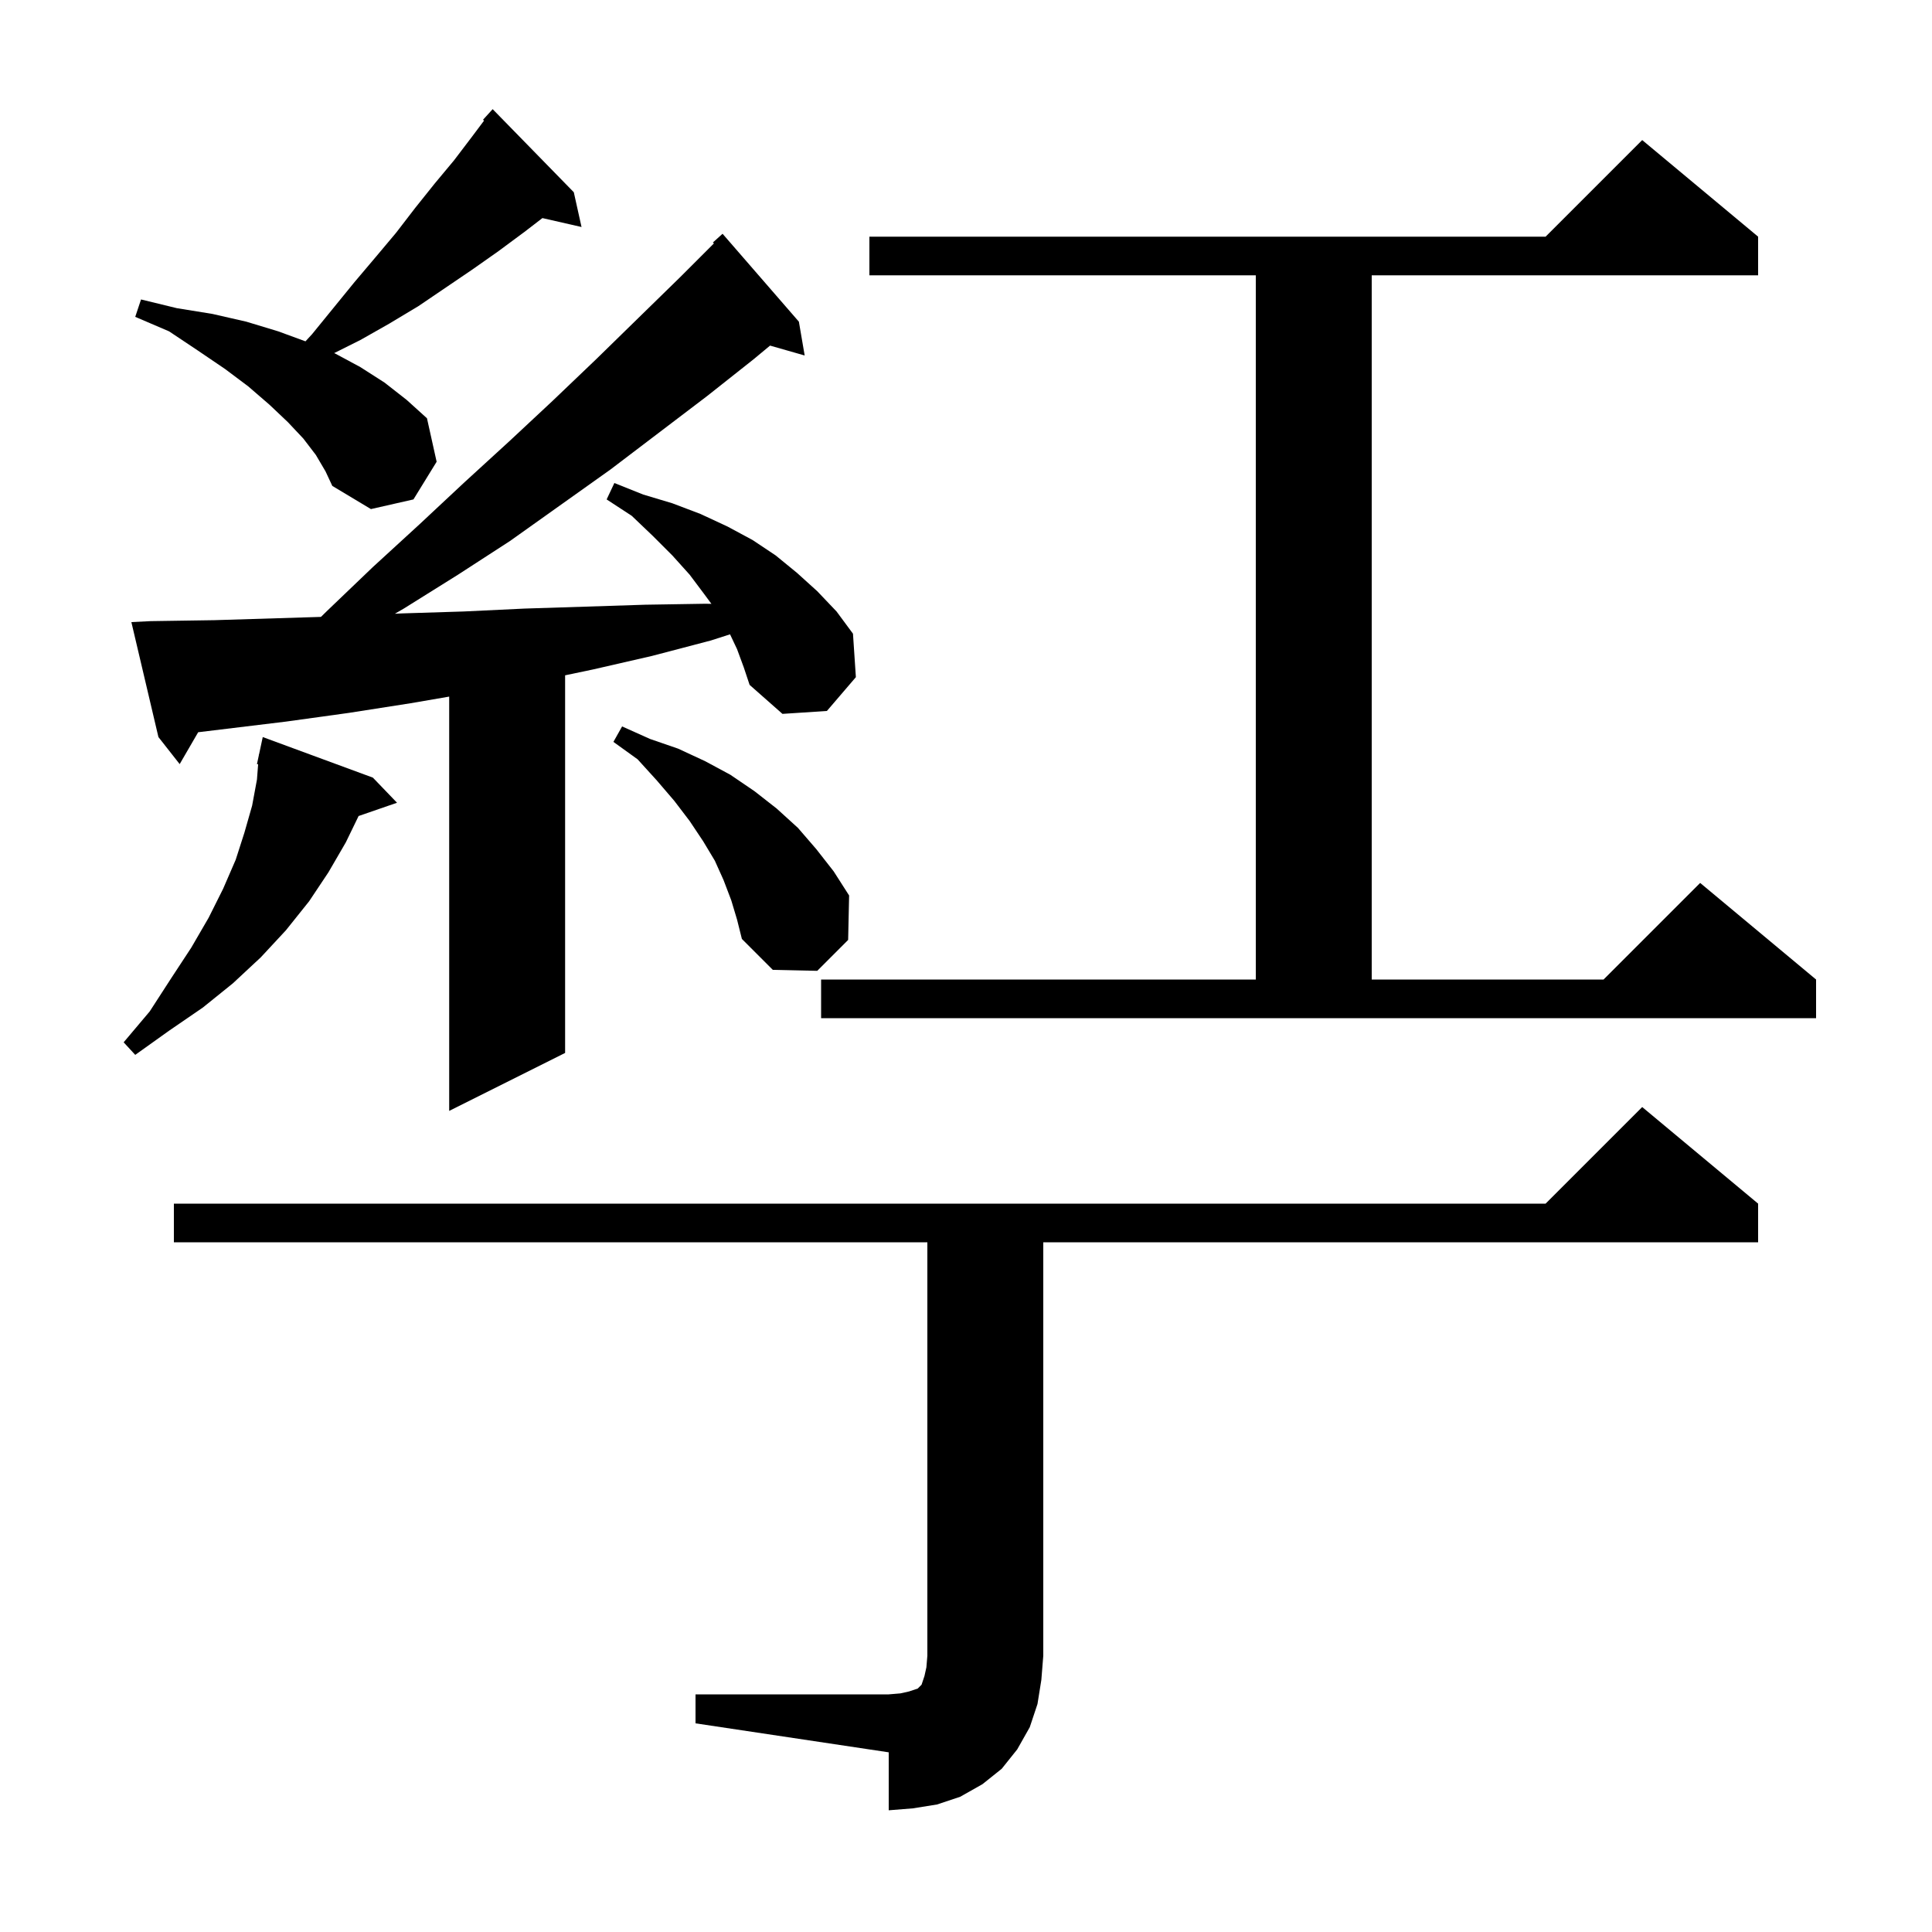 <svg xmlns="http://www.w3.org/2000/svg" xmlns:xlink="http://www.w3.org/1999/xlink" version="1.1" baseProfile="full" viewBox="0 0 200 200" width="200" height="200"><g fill="currentColor"><path d="M 72.0 175.4 L 92.0 175.4 L 93.2 175.3 L 94.1 175.1 L 95.0 174.8 L 95.4 174.4 L 95.7 173.5 L 95.9 172.6 L 96.0 171.4 L 96.0 128.6 L 18.0 128.6 L 18.0 124.6 L 160.0 124.6 L 170.0 114.6 L 182.0 124.6 L 182.0 128.6 L 108.0 128.6 L 108.0 171.4 L 107.8 173.9 L 107.4 176.4 L 106.6 178.8 L 105.3 181.1 L 103.7 183.1 L 101.7 184.7 L 99.4 186.0 L 97.0 186.8 L 94.5 187.2 L 92.0 187.4 L 92.0 181.4 L 72.0 178.4 Z M 76.3 67.2 L 75.573 65.665 L 73.6 66.3 L 67.5 67.9 L 61.4 69.3 L 58.5 69.908 L 58.5 109.0 L 46.5 115.0 L 46.5 72.112 L 42.5 72.8 L 36.1 73.8 L 29.6 74.7 L 20.515 75.801 L 18.6 79.1 L 16.4 76.3 L 13.6 64.4 L 15.6 64.3 L 22.2 64.2 L 33.225 63.861 L 33.9 63.2 L 38.6 58.7 L 43.4 54.3 L 48.0 50.0 L 52.7 45.7 L 57.2 41.5 L 61.7 37.2 L 66.1 32.9 L 70.4 28.7 L 73.904 25.196 L 73.8 25.1 L 74.8 24.2 L 82.7 33.3 L 83.3 36.8 L 79.716 35.776 L 78.0 37.2 L 73.2 41.0 L 63.2 48.6 L 52.8 56.0 L 47.4 59.5 L 41.8 63.0 L 40.878 63.534 L 41.6 63.5 L 48.0 63.3 L 54.3 63.0 L 60.6 62.8 L 66.8 62.6 L 73.0 62.5 L 73.645 62.51 L 72.9 61.5 L 71.4 59.5 L 69.6 57.5 L 67.6 55.5 L 65.4 53.4 L 62.8 51.7 L 63.6 50.0 L 66.6 51.2 L 69.6 52.1 L 72.5 53.2 L 75.3 54.5 L 77.9 55.9 L 80.3 57.5 L 82.5 59.3 L 84.6 61.2 L 86.6 63.3 L 88.3 65.6 L 88.6 70.1 L 85.6 73.6 L 81.0 73.9 L 77.6 70.9 L 77.0 69.1 Z M 38.6 80.5 L 41.1 83.1 L 37.122 84.474 L 35.8 87.2 L 34.0 90.3 L 32.0 93.3 L 29.6 96.3 L 27.0 99.1 L 24.1 101.8 L 21.0 104.3 L 17.5 106.7 L 14.0 109.2 L 12.8 107.9 L 15.5 104.7 L 17.7 101.3 L 19.8 98.1 L 21.6 95.0 L 23.1 92.0 L 24.4 89.0 L 25.3 86.2 L 26.1 83.4 L 26.6 80.7 L 26.722 79.114 L 26.6 79.1 L 26.792 78.204 L 26.8 78.1 L 26.814 78.103 L 27.2 76.3 Z M 85.0 101.4 L 130.0 101.4 L 130.0 28.5 L 90.0 28.5 L 90.0 24.5 L 160.0 24.5 L 170.0 14.5 L 182.0 24.5 L 182.0 28.5 L 142.0 28.5 L 142.0 101.4 L 166.0 101.4 L 176.0 91.4 L 188.0 101.4 L 188.0 105.4 L 85.0 105.4 Z M 75.7 93.2 L 74.9 91.1 L 74.0 89.1 L 72.8 87.1 L 71.4 85.0 L 69.8 82.9 L 68.0 80.8 L 66.0 78.6 L 63.5 76.8 L 64.4 75.2 L 67.3 76.5 L 70.2 77.5 L 73.0 78.8 L 75.6 80.2 L 78.1 81.9 L 80.4 83.7 L 82.6 85.7 L 84.5 87.9 L 86.3 90.2 L 87.9 92.7 L 87.8 97.3 L 84.6 100.5 L 80.0 100.4 L 76.8 97.2 L 76.3 95.2 Z M 32.7 47.1 L 31.4 45.4 L 29.8 43.7 L 27.9 41.9 L 25.7 40.0 L 23.3 38.2 L 20.5 36.3 L 17.5 34.3 L 14.0 32.8 L 14.6 31.0 L 18.3 31.9 L 22.0 32.5 L 25.5 33.3 L 28.8 34.3 L 31.622 35.335 L 32.3 34.6 L 36.7 29.2 L 38.9 26.6 L 41.0 24.1 L 43.0 21.5 L 45.0 19.0 L 47.0 16.6 L 48.9 14.1 L 50.109 12.487 L 50.0 12.4 L 51.0 11.3 L 59.4 19.9 L 60.2 23.5 L 56.151 22.576 L 54.3 24.0 L 51.6 26.0 L 48.9 27.9 L 43.3 31.7 L 40.3 33.5 L 37.3 35.2 L 34.591 36.555 L 34.7 36.6 L 37.3 38.0 L 39.8 39.6 L 42.1 41.4 L 44.2 43.3 L 45.2 47.8 L 42.8 51.7 L 38.4 52.7 L 34.4 50.3 L 33.7 48.8 Z "/></g></svg>